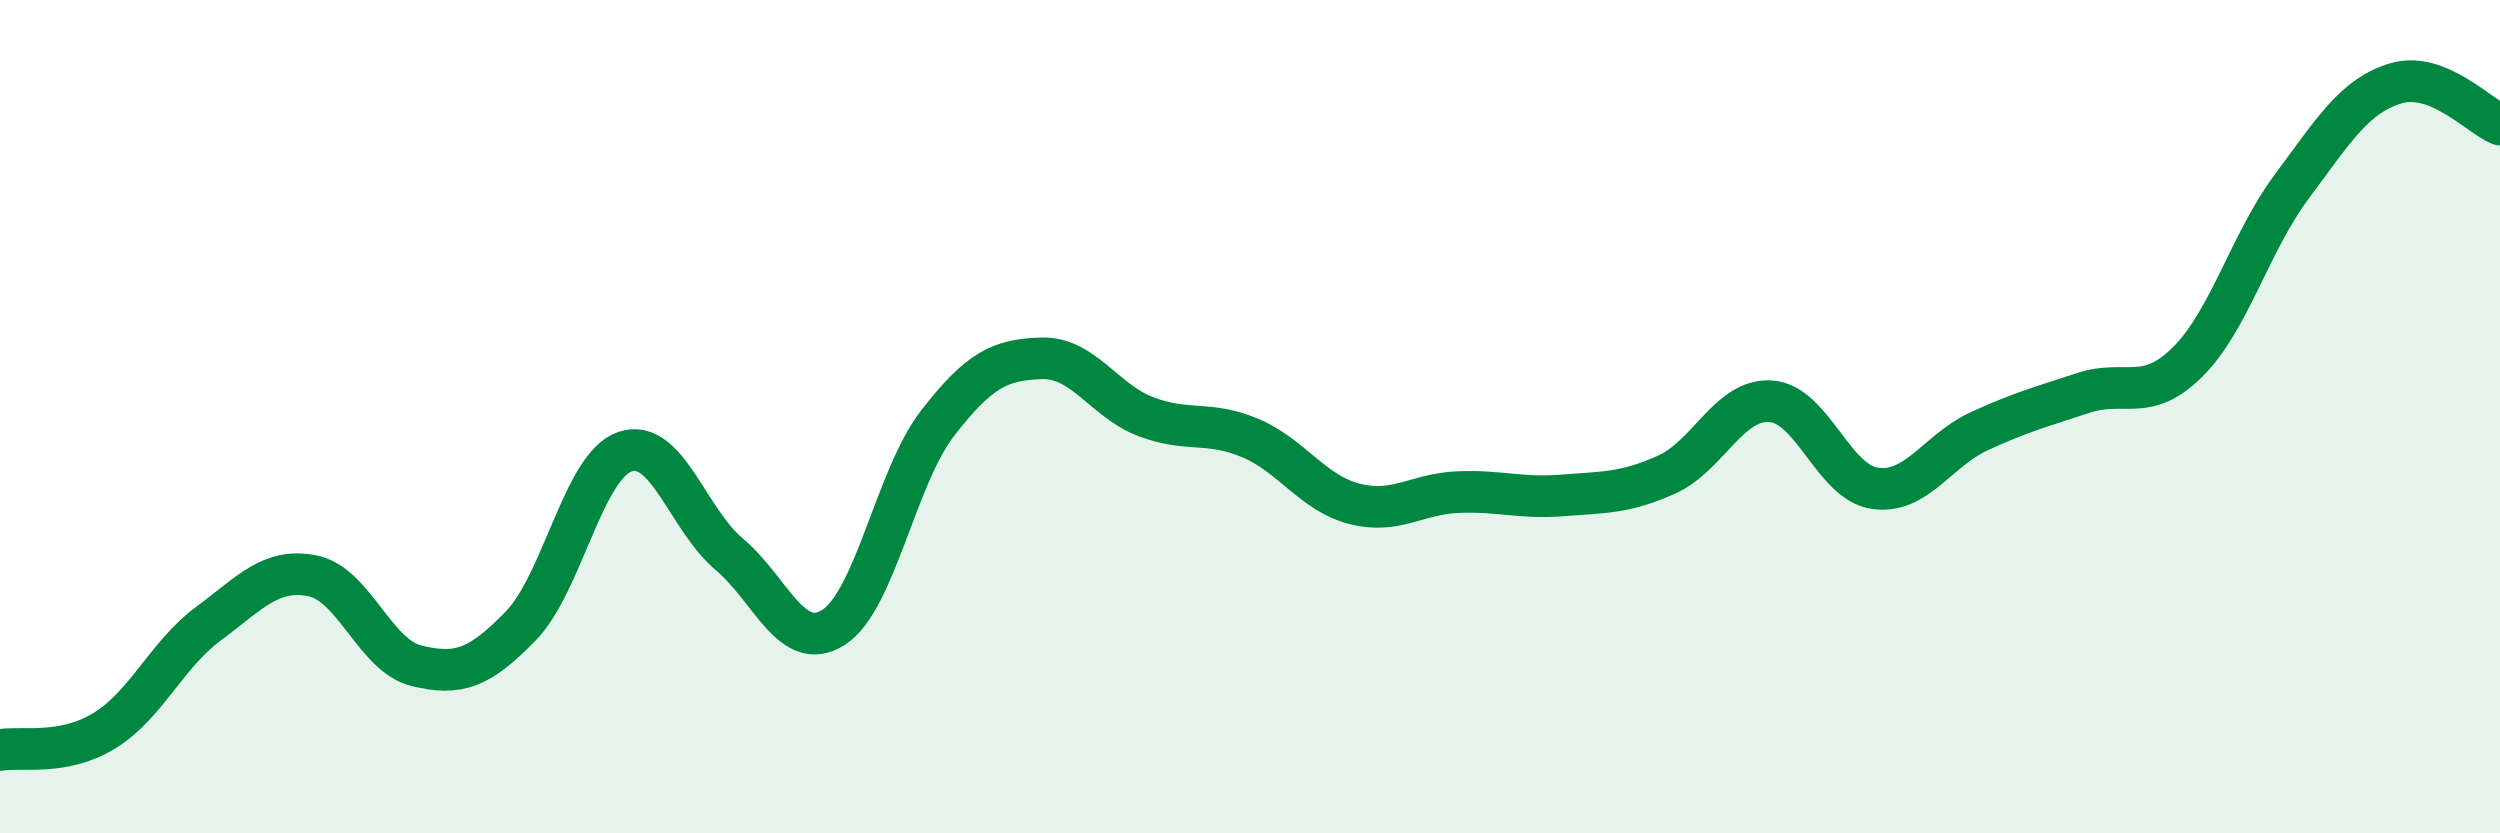 
    <svg width="60" height="20" viewBox="0 0 60 20" xmlns="http://www.w3.org/2000/svg">
      <path
        d="M 0,18 C 0.5,17.91 1.5,18.15 2.5,17.54 C 3.5,16.93 4,15.71 5,14.97 C 6,14.23 6.5,13.62 7.5,13.82 C 8.5,14.02 9,15.74 10,15.98 C 11,16.22 11.5,16.05 12.5,15.02 C 13.5,13.99 14,11.18 15,10.84 C 16,10.5 16.5,12.46 17.5,13.3 C 18.5,14.14 19,15.69 20,15.06 C 21,14.43 21.5,11.45 22.5,10.16 C 23.5,8.87 24,8.63 25,8.6 C 26,8.57 26.5,9.62 27.5,10 C 28.5,10.38 29,10.09 30,10.51 C 31,10.93 31.5,11.83 32.5,12.09 C 33.5,12.35 34,11.85 35,11.81 C 36,11.77 36.5,11.97 37.5,11.89 C 38.5,11.81 39,11.84 40,11.39 C 41,10.94 41.5,9.56 42.5,9.63 C 43.5,9.7 44,11.58 45,11.72 C 46,11.86 46.5,10.81 47.5,10.35 C 48.5,9.89 49,9.76 50,9.43 C 51,9.1 51.5,9.68 52.5,8.69 C 53.5,7.7 54,5.82 55,4.48 C 56,3.14 56.5,2.3 57.5,2 C 58.5,1.7 59.5,2.79 60,2.99L60 20L0 20Z"
        fill="#008740"
        opacity="0.1"
        stroke-linecap="round"
        stroke-linejoin="round"
      />
      <path
        d="M 0,18 C 0.5,17.91 1.5,18.15 2.5,17.54 C 3.5,16.93 4,15.71 5,14.97 C 6,14.23 6.5,13.62 7.5,13.82 C 8.5,14.02 9,15.74 10,15.98 C 11,16.22 11.5,16.05 12.5,15.02 C 13.5,13.99 14,11.18 15,10.84 C 16,10.5 16.5,12.46 17.5,13.3 C 18.5,14.14 19,15.69 20,15.06 C 21,14.43 21.5,11.45 22.5,10.16 C 23.5,8.87 24,8.63 25,8.6 C 26,8.57 26.5,9.62 27.5,10 C 28.5,10.38 29,10.09 30,10.51 C 31,10.93 31.5,11.83 32.5,12.09 C 33.5,12.35 34,11.85 35,11.81 C 36,11.77 36.5,11.97 37.5,11.89 C 38.5,11.81 39,11.84 40,11.39 C 41,10.94 41.5,9.56 42.5,9.63 C 43.5,9.7 44,11.58 45,11.72 C 46,11.86 46.5,10.81 47.5,10.35 C 48.5,9.89 49,9.76 50,9.43 C 51,9.1 51.5,9.68 52.5,8.69 C 53.5,7.7 54,5.82 55,4.48 C 56,3.14 56.5,2.3 57.5,2 C 58.5,1.7 59.5,2.79 60,2.99"
        stroke="#008740"
        stroke-width="1"
        fill="none"
        stroke-linecap="round"
        stroke-linejoin="round"
      />
    </svg>
  